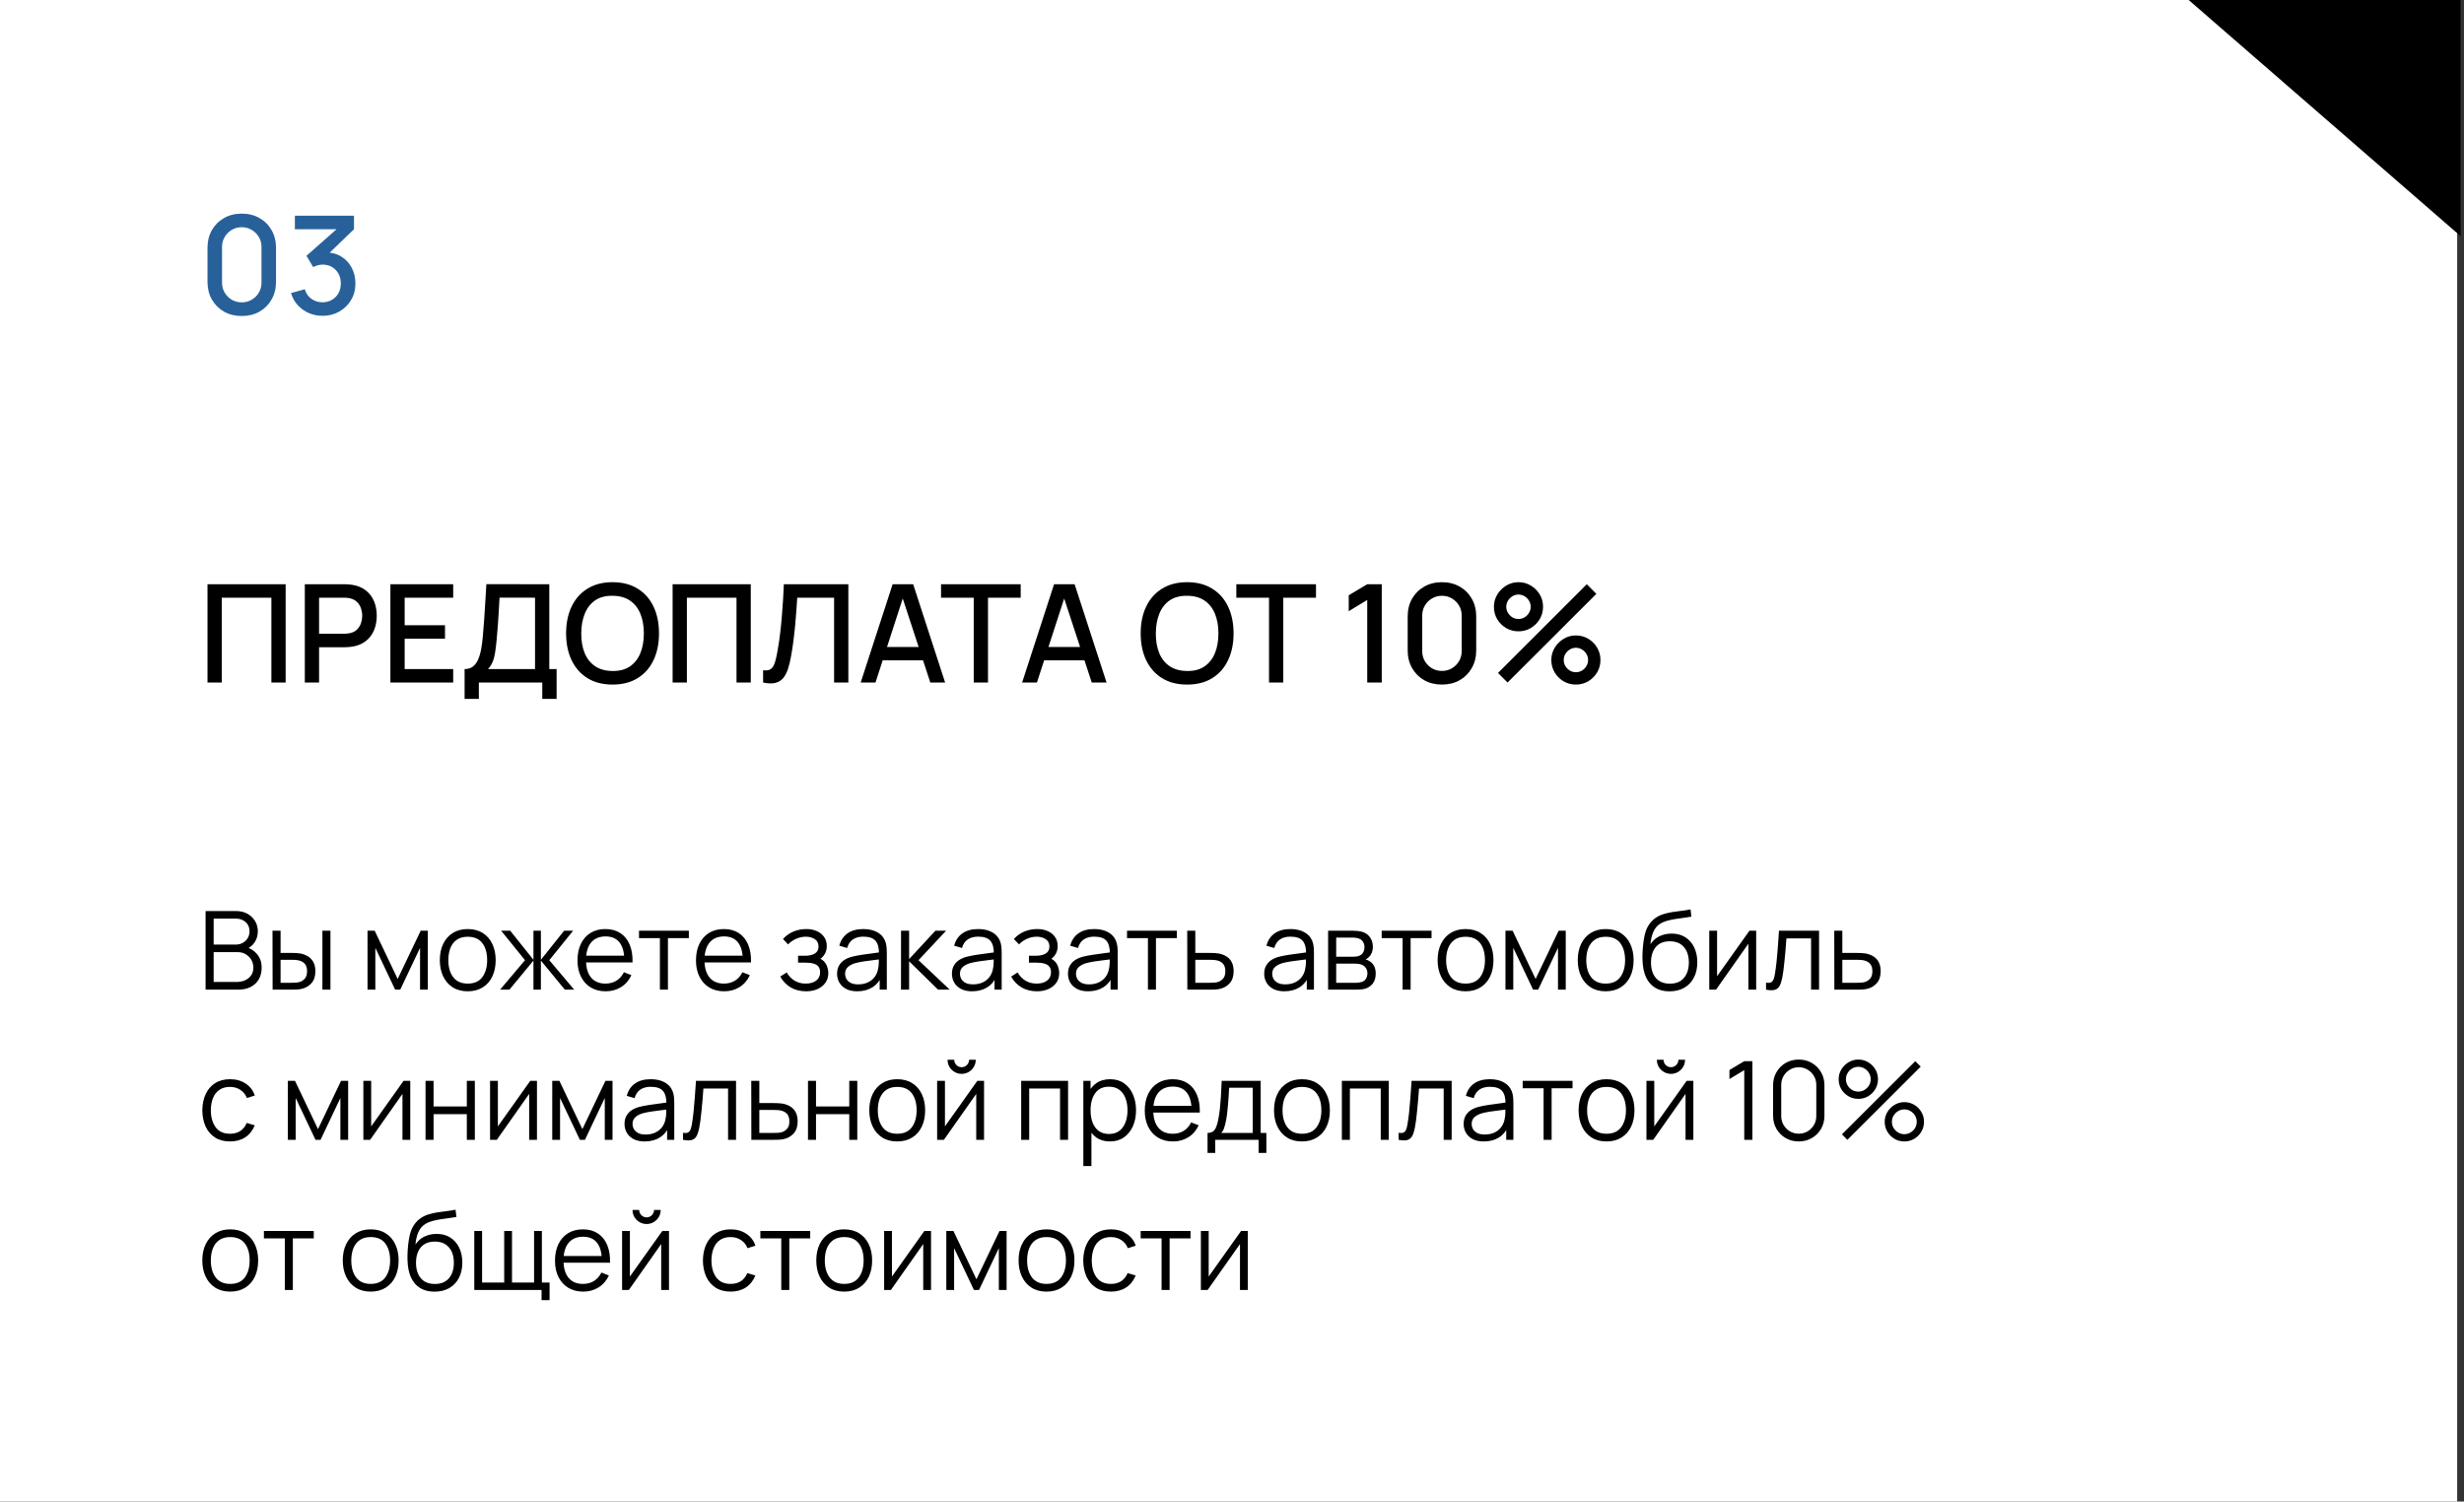 <?xml version="1.0" encoding="UTF-8"?> <svg xmlns="http://www.w3.org/2000/svg" width="361" height="220" viewBox="0 0 361 220" fill="none"><rect x="0" y="0" width="361" height="220" fill="#333333" stroke="none"/><rect width="360" height="220" fill="white"></rect><path d="M30.4 100V85.6H41.85V100H39.76V87.57H32.49V100H30.4ZM44.658 100V85.6H50.478C50.618 85.6 50.791 85.607 50.998 85.62C51.205 85.627 51.401 85.647 51.588 85.68C52.388 85.807 53.054 86.08 53.588 86.5C54.128 86.92 54.531 87.45 54.798 88.09C55.065 88.73 55.198 89.437 55.198 90.21C55.198 90.99 55.065 91.7 54.798 92.34C54.531 92.98 54.128 93.51 53.588 93.93C53.054 94.35 52.388 94.623 51.588 94.75C51.401 94.777 51.201 94.797 50.988 94.81C50.781 94.823 50.611 94.83 50.478 94.83H46.748V100H44.658ZM46.748 92.85H50.398C50.531 92.85 50.678 92.843 50.838 92.83C51.005 92.817 51.161 92.793 51.308 92.76C51.734 92.66 52.078 92.477 52.338 92.21C52.598 91.937 52.785 91.623 52.898 91.27C53.011 90.917 53.068 90.563 53.068 90.21C53.068 89.857 53.011 89.507 52.898 89.16C52.785 88.807 52.598 88.497 52.338 88.23C52.078 87.957 51.734 87.77 51.308 87.67C51.161 87.63 51.005 87.603 50.838 87.59C50.678 87.577 50.531 87.57 50.398 87.57H46.748V92.85ZM57.197 100V85.6H66.397V87.57H59.287V91.61H65.197V93.58H59.287V98.03H66.397V100H57.197ZM68.068 102.4V98.03C68.562 98.03 68.968 97.907 69.288 97.66C69.608 97.407 69.862 97.063 70.048 96.63C70.242 96.19 70.388 95.69 70.488 95.13C70.595 94.57 70.675 93.98 70.728 93.36C70.808 92.52 70.875 91.7 70.928 90.9C70.988 90.093 71.042 89.26 71.088 88.4C71.142 87.54 71.198 86.603 71.258 85.59L80.478 85.6V98.03H81.548V102.4H79.448V100H70.158V102.4H68.068ZM71.498 98.03H78.388V87.57L73.188 87.56C73.142 88.293 73.102 88.99 73.068 89.65C73.035 90.31 72.992 90.977 72.938 91.65C72.892 92.317 72.832 93.033 72.758 93.8C72.685 94.533 72.608 95.157 72.528 95.67C72.448 96.177 72.328 96.617 72.168 96.99C72.015 97.363 71.792 97.71 71.498 98.03ZM89.75 100.3C88.31 100.3 87.083 99.987 86.07 99.36C85.056 98.727 84.28 97.847 83.74 96.72C83.207 95.593 82.94 94.287 82.94 92.8C82.94 91.313 83.207 90.007 83.74 88.88C84.28 87.753 85.056 86.877 86.07 86.25C87.083 85.617 88.31 85.3 89.75 85.3C91.183 85.3 92.406 85.617 93.42 86.25C94.44 86.877 95.216 87.753 95.75 88.88C96.283 90.007 96.55 91.313 96.55 92.8C96.55 94.287 96.283 95.593 95.75 96.72C95.216 97.847 94.44 98.727 93.42 99.36C92.406 99.987 91.183 100.3 89.75 100.3ZM89.75 98.31C90.77 98.323 91.617 98.1 92.29 97.64C92.97 97.173 93.48 96.527 93.82 95.7C94.16 94.867 94.33 93.9 94.33 92.8C94.33 91.7 94.16 90.74 93.82 89.92C93.48 89.093 92.97 88.45 92.29 87.99C91.617 87.53 90.77 87.297 89.75 87.29C88.73 87.277 87.88 87.5 87.2 87.96C86.526 88.42 86.02 89.067 85.68 89.9C85.34 90.733 85.166 91.7 85.16 92.8C85.153 93.9 85.32 94.863 85.66 95.69C86 96.51 86.51 97.15 87.19 97.61C87.876 98.07 88.73 98.303 89.75 98.31ZM98.544 100V85.6H109.995V100H107.905V87.57H100.635V100H98.544ZM111.802 100V98.21C112.142 98.243 112.422 98.227 112.642 98.16C112.869 98.087 113.059 97.947 113.212 97.74C113.366 97.527 113.496 97.22 113.602 96.82C113.716 96.42 113.826 95.903 113.932 95.27C114.079 94.463 114.202 93.633 114.302 92.78C114.402 91.927 114.486 91.08 114.552 90.24C114.626 89.393 114.686 88.577 114.732 87.79C114.779 87.003 114.816 86.273 114.842 85.6H124.292V100H122.202V87.57H116.802C116.769 88.103 116.729 88.7 116.682 89.36C116.636 90.02 116.579 90.72 116.512 91.46C116.446 92.2 116.362 92.963 116.262 93.75C116.169 94.537 116.049 95.327 115.902 96.12C115.782 96.8 115.636 97.413 115.462 97.96C115.289 98.507 115.056 98.963 114.762 99.33C114.469 99.69 114.086 99.93 113.612 100.05C113.139 100.177 112.536 100.16 111.802 100ZM126.099 100L130.779 85.6H133.789L138.469 100H136.299L131.989 86.86H132.529L128.269 100H126.099ZM128.529 96.75V94.79H136.049V96.75H128.529ZM142.662 100V87.57H137.872V85.6H149.542V87.57H144.752V100H142.662ZM149.752 100L154.432 85.6H157.442L162.122 100H159.952L155.642 86.86H156.182L151.922 100H149.752ZM152.182 96.75V94.79H159.702V96.75H152.182ZM173.93 100.3C172.49 100.3 171.263 99.987 170.25 99.36C169.236 98.727 168.46 97.847 167.92 96.72C167.386 95.593 167.12 94.287 167.12 92.8C167.12 91.313 167.386 90.007 167.92 88.88C168.46 87.753 169.236 86.877 170.25 86.25C171.263 85.617 172.49 85.3 173.93 85.3C175.363 85.3 176.586 85.617 177.6 86.25C178.62 86.877 179.396 87.753 179.93 88.88C180.463 90.007 180.73 91.313 180.73 92.8C180.73 94.287 180.463 95.593 179.93 96.72C179.396 97.847 178.62 98.727 177.6 99.36C176.586 99.987 175.363 100.3 173.93 100.3ZM173.93 98.31C174.95 98.323 175.796 98.1 176.47 97.64C177.15 97.173 177.66 96.527 178 95.7C178.34 94.867 178.51 93.9 178.51 92.8C178.51 91.7 178.34 90.74 178 89.92C177.66 89.093 177.15 88.45 176.47 87.99C175.796 87.53 174.95 87.297 173.93 87.29C172.91 87.277 172.06 87.5 171.38 87.96C170.706 88.42 170.2 89.067 169.86 89.9C169.52 90.733 169.346 91.7 169.34 92.8C169.333 93.9 169.5 94.863 169.84 95.69C170.18 96.51 170.69 97.15 171.37 97.61C172.056 98.07 172.91 98.303 173.93 98.31ZM185.924 100V87.57H181.134V85.6H192.804V87.57H188.014V100H185.924ZM200.312 100V87.9L197.602 89.55V87.22L200.312 85.6H202.442V100H200.312ZM211.26 100.3C210.28 100.3 209.413 100.087 208.66 99.66C207.907 99.227 207.313 98.633 206.88 97.88C206.453 97.127 206.24 96.26 206.24 95.28V90.32C206.24 89.34 206.453 88.473 206.88 87.72C207.313 86.967 207.907 86.377 208.66 85.95C209.413 85.517 210.28 85.3 211.26 85.3C212.24 85.3 213.107 85.517 213.86 85.95C214.613 86.377 215.203 86.967 215.63 87.72C216.063 88.473 216.28 89.34 216.28 90.32V95.28C216.28 96.26 216.063 97.127 215.63 97.88C215.203 98.633 214.613 99.227 213.86 99.66C213.107 100.087 212.24 100.3 211.26 100.3ZM211.26 98.3C211.793 98.3 212.277 98.173 212.71 97.92C213.15 97.66 213.5 97.313 213.76 96.88C214.02 96.44 214.15 95.95 214.15 95.41V90.17C214.15 89.637 214.02 89.153 213.76 88.72C213.5 88.28 213.15 87.933 212.71 87.68C212.277 87.42 211.793 87.29 211.26 87.29C210.727 87.29 210.24 87.42 209.8 87.68C209.367 87.933 209.02 88.28 208.76 88.72C208.5 89.153 208.37 89.637 208.37 90.17V95.41C208.37 95.95 208.5 96.44 208.76 96.88C209.02 97.313 209.367 97.66 209.8 97.92C210.24 98.173 210.727 98.3 211.26 98.3ZM220.872 100L219.472 98.6L232.482 85.6L233.882 87.01L220.872 100ZM230.882 100.3C230.222 100.3 229.619 100.14 229.072 99.82C228.532 99.493 228.099 99.06 227.772 98.52C227.445 97.973 227.282 97.367 227.282 96.7C227.282 96.047 227.449 95.447 227.782 94.9C228.115 94.353 228.555 93.917 229.102 93.59C229.649 93.263 230.242 93.1 230.882 93.1C231.542 93.1 232.145 93.263 232.692 93.59C233.239 93.91 233.672 94.343 233.992 94.89C234.319 95.43 234.482 96.033 234.482 96.7C234.482 97.367 234.319 97.973 233.992 98.52C233.672 99.06 233.239 99.493 232.692 99.82C232.145 100.14 231.542 100.3 230.882 100.3ZM230.882 98.49C231.209 98.49 231.505 98.41 231.772 98.25C232.045 98.083 232.262 97.863 232.422 97.59C232.589 97.317 232.672 97.02 232.672 96.7C232.672 96.38 232.589 96.083 232.422 95.81C232.262 95.537 232.045 95.32 231.772 95.16C231.505 94.993 231.209 94.91 230.882 94.91C230.562 94.91 230.265 94.993 229.992 95.16C229.725 95.32 229.509 95.537 229.342 95.81C229.182 96.083 229.102 96.38 229.102 96.7C229.102 97.02 229.182 97.317 229.342 97.59C229.509 97.863 229.725 98.083 229.992 98.25C230.265 98.41 230.562 98.49 230.882 98.49ZM222.472 92.5C221.812 92.5 221.209 92.34 220.662 92.02C220.115 91.693 219.679 91.26 219.352 90.72C219.032 90.173 218.872 89.567 218.872 88.9C218.872 88.247 219.039 87.647 219.372 87.1C219.705 86.553 220.145 86.117 220.692 85.79C221.239 85.463 221.832 85.3 222.472 85.3C223.132 85.3 223.732 85.463 224.272 85.79C224.819 86.11 225.255 86.543 225.582 87.09C225.909 87.63 226.072 88.233 226.072 88.9C226.072 89.567 225.909 90.173 225.582 90.72C225.255 91.26 224.819 91.693 224.272 92.02C223.732 92.34 223.132 92.5 222.472 92.5ZM222.472 90.69C222.792 90.69 223.089 90.61 223.362 90.45C223.635 90.283 223.852 90.063 224.012 89.79C224.179 89.517 224.262 89.22 224.262 88.9C224.262 88.58 224.179 88.283 224.012 88.01C223.852 87.737 223.635 87.52 223.362 87.36C223.089 87.193 222.792 87.11 222.472 87.11C222.152 87.11 221.855 87.193 221.582 87.36C221.315 87.52 221.099 87.737 220.932 88.01C220.765 88.283 220.682 88.58 220.682 88.9C220.682 89.22 220.765 89.517 220.932 89.79C221.099 90.063 221.315 90.283 221.582 90.45C221.849 90.61 222.145 90.69 222.472 90.69Z" fill="black"></path><path d="M35.42 46.3C34.44 46.3 33.573 46.087 32.82 45.66C32.067 45.227 31.473 44.633 31.04 43.88C30.613 43.127 30.4 42.26 30.4 41.28V36.32C30.4 35.34 30.613 34.473 31.04 33.72C31.473 32.967 32.067 32.377 32.82 31.95C33.573 31.517 34.44 31.3 35.42 31.3C36.4 31.3 37.267 31.517 38.02 31.95C38.773 32.377 39.363 32.967 39.79 33.72C40.223 34.473 40.44 35.34 40.44 36.32V41.28C40.44 42.26 40.223 43.127 39.79 43.88C39.363 44.633 38.773 45.227 38.02 45.66C37.267 46.087 36.4 46.3 35.42 46.3ZM35.42 44.3C35.953 44.3 36.437 44.173 36.87 43.92C37.31 43.66 37.66 43.313 37.92 42.88C38.18 42.44 38.31 41.95 38.31 41.41V36.17C38.31 35.637 38.18 35.153 37.92 34.72C37.66 34.28 37.31 33.933 36.87 33.68C36.437 33.42 35.953 33.29 35.42 33.29C34.887 33.29 34.4 33.42 33.96 33.68C33.527 33.933 33.18 34.28 32.92 34.72C32.66 35.153 32.53 35.637 32.53 36.17V41.41C32.53 41.95 32.66 42.44 32.92 42.88C33.18 43.313 33.527 43.66 33.96 43.92C34.4 44.173 34.887 44.3 35.42 44.3ZM47.262 46.27C46.549 46.27 45.879 46.137 45.252 45.87C44.625 45.597 44.082 45.21 43.622 44.71C43.169 44.21 42.839 43.62 42.632 42.94L44.652 42.38C44.845 43 45.182 43.477 45.662 43.81C46.142 44.137 46.675 44.297 47.262 44.29C47.789 44.283 48.252 44.16 48.652 43.92C49.052 43.68 49.365 43.357 49.592 42.95C49.819 42.537 49.932 42.063 49.932 41.53C49.932 40.73 49.682 40.07 49.182 39.55C48.689 39.03 48.042 38.77 47.242 38.77C47.015 38.77 46.782 38.803 46.542 38.87C46.309 38.937 46.089 39.023 45.882 39.13L44.902 37.48L49.982 32.99L50.202 33.59H43.202V31.6H51.862V33.59L47.642 37.65L47.622 36.97C48.529 36.97 49.315 37.173 49.982 37.58C50.649 37.98 51.162 38.527 51.522 39.22C51.889 39.907 52.072 40.677 52.072 41.53C52.072 42.45 51.855 43.267 51.422 43.98C50.995 44.693 50.419 45.253 49.692 45.66C48.972 46.067 48.162 46.27 47.262 46.27Z" fill="#28619A"></path><path d="M30.12 145V133.48H34.568C35.213 133.48 35.776 133.613 36.256 133.88C36.736 134.147 37.109 134.507 37.376 134.96C37.643 135.408 37.776 135.904 37.776 136.448C37.776 137.067 37.611 137.619 37.28 138.104C36.949 138.584 36.507 138.917 35.952 139.104L35.936 138.712C36.683 138.925 37.269 139.299 37.696 139.832C38.123 140.365 38.336 141.011 38.336 141.768C38.336 142.435 38.195 143.011 37.912 143.496C37.629 143.976 37.232 144.347 36.72 144.608C36.208 144.869 35.613 145 34.936 145H30.12ZM31.304 143.872H34.648C35.117 143.872 35.539 143.789 35.912 143.624C36.285 143.453 36.579 143.213 36.792 142.904C37.011 142.595 37.12 142.221 37.12 141.784C37.12 141.357 37.021 140.973 36.824 140.632C36.627 140.291 36.357 140.019 36.016 139.816C35.68 139.608 35.296 139.504 34.864 139.504H31.304V143.872ZM31.304 138.392H34.56C34.928 138.392 35.264 138.309 35.568 138.144C35.872 137.973 36.112 137.741 36.288 137.448C36.469 137.155 36.56 136.816 36.56 136.432C36.56 135.888 36.371 135.445 35.992 135.104C35.619 134.763 35.141 134.592 34.56 134.592H31.304V138.392ZM39.941 145L39.925 136.36H41.108V139.616H42.612C42.863 139.616 43.108 139.621 43.349 139.632C43.589 139.643 43.804 139.664 43.996 139.696C44.423 139.781 44.802 139.925 45.133 140.128C45.463 140.331 45.724 140.611 45.916 140.968C46.108 141.32 46.205 141.765 46.205 142.304C46.205 143.045 46.013 143.629 45.629 144.056C45.245 144.483 44.762 144.76 44.181 144.888C43.962 144.936 43.724 144.968 43.468 144.984C43.212 144.995 42.962 145 42.717 145H39.941ZM41.108 143.992H42.669C42.844 143.992 43.044 143.987 43.269 143.976C43.492 143.965 43.69 143.936 43.861 143.888C44.148 143.808 44.407 143.648 44.636 143.408C44.871 143.163 44.989 142.795 44.989 142.304C44.989 141.819 44.877 141.453 44.653 141.208C44.428 140.957 44.13 140.792 43.757 140.712C43.586 140.675 43.404 140.651 43.212 140.64C43.026 140.629 42.844 140.624 42.669 140.624H41.108V143.992ZM47.236 145V136.36H48.413V145H47.236ZM53.846 145V136.36H54.894L58.262 143.432L61.638 136.36H62.678V145H61.542V138.872L58.638 145H57.894L54.99 138.872V145H53.846ZM68.525 145.24C67.666 145.24 66.933 145.045 66.325 144.656C65.717 144.267 65.25 143.728 64.925 143.04C64.6 142.352 64.437 141.563 64.437 140.672C64.437 139.765 64.602 138.971 64.933 138.288C65.263 137.605 65.733 137.075 66.341 136.696C66.954 136.312 67.682 136.12 68.525 136.12C69.389 136.12 70.125 136.315 70.733 136.704C71.346 137.088 71.813 137.624 72.133 138.312C72.458 138.995 72.621 139.781 72.621 140.672C72.621 141.579 72.458 142.376 72.133 143.064C71.808 143.747 71.338 144.28 70.725 144.664C70.112 145.048 69.378 145.24 68.525 145.24ZM68.525 144.112C69.485 144.112 70.2 143.795 70.669 143.16C71.138 142.52 71.373 141.691 71.373 140.672C71.373 139.627 71.135 138.795 70.661 138.176C70.192 137.557 69.48 137.248 68.525 137.248C67.879 137.248 67.346 137.395 66.925 137.688C66.509 137.976 66.197 138.379 65.989 138.896C65.786 139.408 65.685 140 65.685 140.672C65.685 141.712 65.925 142.547 66.405 143.176C66.885 143.8 67.591 144.112 68.525 144.112ZM73.269 145L76.917 140.68L73.421 136.36H74.749L78.157 140.624V136.36H79.245V140.624L82.653 136.36H83.973L80.477 140.68L84.125 145H82.757L79.245 140.736V145H78.157V140.736L74.637 145H73.269ZM88.745 145.24C87.902 145.24 87.171 145.053 86.553 144.68C85.939 144.307 85.462 143.781 85.121 143.104C84.779 142.427 84.609 141.632 84.609 140.72C84.609 139.776 84.777 138.96 85.113 138.272C85.449 137.584 85.921 137.053 86.529 136.68C87.142 136.307 87.865 136.12 88.697 136.12C89.55 136.12 90.278 136.317 90.881 136.712C91.483 137.101 91.939 137.661 92.249 138.392C92.558 139.123 92.699 139.995 92.673 141.008H91.473V140.592C91.451 139.472 91.209 138.627 90.745 138.056C90.286 137.485 89.614 137.2 88.729 137.2C87.801 137.2 87.089 137.501 86.593 138.104C86.102 138.707 85.857 139.565 85.857 140.68C85.857 141.768 86.102 142.613 86.593 143.216C87.089 143.813 87.79 144.112 88.697 144.112C89.315 144.112 89.854 143.971 90.313 143.688C90.777 143.4 91.142 142.987 91.409 142.448L92.505 142.872C92.163 143.624 91.659 144.208 90.993 144.624C90.331 145.035 89.582 145.24 88.745 145.24ZM85.441 141.008V140.024H92.041V141.008H85.441ZM96.683 145V137.448H93.619V136.36H100.923V137.448H97.859V145H96.683ZM106.104 145.24C105.261 145.24 104.531 145.053 103.912 144.68C103.299 144.307 102.821 143.781 102.48 143.104C102.139 142.427 101.968 141.632 101.968 140.72C101.968 139.776 102.136 138.96 102.472 138.272C102.808 137.584 103.28 137.053 103.888 136.68C104.501 136.307 105.224 136.12 106.056 136.12C106.909 136.12 107.637 136.317 108.24 136.712C108.843 137.101 109.299 137.661 109.608 138.392C109.917 139.123 110.059 139.995 110.032 141.008H108.832V140.592C108.811 139.472 108.568 138.627 108.104 138.056C107.645 137.485 106.973 137.2 106.088 137.2C105.16 137.2 104.448 137.501 103.952 138.104C103.461 138.707 103.216 139.565 103.216 140.68C103.216 141.768 103.461 142.613 103.952 143.216C104.448 143.813 105.149 144.112 106.056 144.112C106.675 144.112 107.213 143.971 107.672 143.688C108.136 143.4 108.501 142.987 108.768 142.448L109.864 142.872C109.523 143.624 109.019 144.208 108.352 144.624C107.691 145.035 106.941 145.24 106.104 145.24ZM102.8 141.008V140.024H109.4V141.008H102.8ZM118.123 145.24C117.253 145.24 116.493 145.051 115.843 144.672C115.197 144.288 114.688 143.757 114.315 143.08L115.259 142.48C115.573 143.013 115.965 143.419 116.435 143.696C116.904 143.973 117.443 144.112 118.051 144.112C118.685 144.112 119.195 143.965 119.579 143.672C119.963 143.379 120.155 142.976 120.155 142.464C120.155 142.112 120.072 141.832 119.907 141.624C119.747 141.416 119.501 141.267 119.171 141.176C118.845 141.085 118.437 141.04 117.947 141.04H116.923V140.032H117.931C118.528 140.032 119.008 139.925 119.371 139.712C119.739 139.493 119.923 139.152 119.923 138.688C119.923 138.197 119.739 137.835 119.371 137.6C119.008 137.36 118.573 137.24 118.067 137.24C117.555 137.24 117.069 137.347 116.611 137.56C116.157 137.768 115.776 138.037 115.467 138.368L114.715 137.576C115.147 137.101 115.651 136.741 116.227 136.496C116.808 136.245 117.451 136.12 118.155 136.12C118.709 136.12 119.211 136.219 119.659 136.416C120.112 136.608 120.469 136.891 120.731 137.264C120.997 137.637 121.131 138.085 121.131 138.608C121.131 139.099 121.011 139.523 120.771 139.88C120.536 140.237 120.203 140.533 119.771 140.768L119.707 140.328C120.08 140.397 120.389 140.547 120.635 140.776C120.88 141.005 121.061 141.28 121.179 141.6C121.296 141.92 121.355 142.245 121.355 142.576C121.355 143.125 121.211 143.6 120.923 144C120.64 144.395 120.253 144.701 119.763 144.92C119.277 145.133 118.731 145.24 118.123 145.24ZM125.592 145.24C124.941 145.24 124.395 145.123 123.952 144.888C123.515 144.653 123.187 144.341 122.968 143.952C122.749 143.563 122.64 143.139 122.64 142.68C122.64 142.211 122.733 141.811 122.92 141.48C123.112 141.144 123.371 140.869 123.696 140.656C124.027 140.443 124.408 140.28 124.84 140.168C125.277 140.061 125.76 139.968 126.288 139.888C126.821 139.803 127.341 139.731 127.848 139.672C128.36 139.608 128.808 139.547 129.192 139.488L128.776 139.744C128.792 138.891 128.627 138.259 128.28 137.848C127.933 137.437 127.331 137.232 126.472 137.232C125.88 137.232 125.379 137.365 124.968 137.632C124.563 137.899 124.277 138.32 124.112 138.896L122.968 138.56C123.165 137.787 123.563 137.187 124.16 136.76C124.757 136.333 125.533 136.12 126.488 136.12C127.277 136.12 127.947 136.269 128.496 136.568C129.051 136.861 129.443 137.288 129.672 137.848C129.779 138.099 129.848 138.379 129.88 138.688C129.912 138.997 129.928 139.312 129.928 139.632V145H128.88V142.832L129.184 142.96C128.891 143.701 128.435 144.267 127.816 144.656C127.197 145.045 126.456 145.24 125.592 145.24ZM125.728 144.224C126.277 144.224 126.757 144.125 127.168 143.928C127.579 143.731 127.909 143.461 128.16 143.12C128.411 142.773 128.573 142.384 128.648 141.952C128.712 141.675 128.747 141.371 128.752 141.04C128.757 140.704 128.76 140.453 128.76 140.288L129.208 140.52C128.808 140.573 128.373 140.627 127.904 140.68C127.44 140.733 126.981 140.795 126.528 140.864C126.08 140.933 125.675 141.016 125.312 141.112C125.067 141.181 124.829 141.28 124.6 141.408C124.371 141.531 124.181 141.696 124.032 141.904C123.888 142.112 123.816 142.371 123.816 142.68C123.816 142.931 123.877 143.173 124 143.408C124.128 143.643 124.331 143.837 124.608 143.992C124.891 144.147 125.264 144.224 125.728 144.224ZM132.003 145L132.011 136.36H133.195V140.52L137.051 136.36H138.619L134.571 140.68L139.147 145H137.435L133.195 140.84V145H132.003ZM142.42 145.24C141.769 145.24 141.223 145.123 140.78 144.888C140.343 144.653 140.015 144.341 139.796 143.952C139.577 143.563 139.468 143.139 139.468 142.68C139.468 142.211 139.561 141.811 139.748 141.48C139.94 141.144 140.199 140.869 140.524 140.656C140.855 140.443 141.236 140.28 141.668 140.168C142.105 140.061 142.588 139.968 143.116 139.888C143.649 139.803 144.169 139.731 144.676 139.672C145.188 139.608 145.636 139.547 146.02 139.488L145.604 139.744C145.62 138.891 145.455 138.259 145.108 137.848C144.761 137.437 144.159 137.232 143.3 137.232C142.708 137.232 142.207 137.365 141.796 137.632C141.391 137.899 141.105 138.32 140.94 138.896L139.796 138.56C139.993 137.787 140.391 137.187 140.988 136.76C141.585 136.333 142.361 136.12 143.316 136.12C144.105 136.12 144.775 136.269 145.324 136.568C145.879 136.861 146.271 137.288 146.5 137.848C146.607 138.099 146.676 138.379 146.708 138.688C146.74 138.997 146.756 139.312 146.756 139.632V145H145.708V142.832L146.012 142.96C145.719 143.701 145.263 144.267 144.644 144.656C144.025 145.045 143.284 145.24 142.42 145.24ZM142.556 144.224C143.105 144.224 143.585 144.125 143.996 143.928C144.407 143.731 144.737 143.461 144.988 143.12C145.239 142.773 145.401 142.384 145.476 141.952C145.54 141.675 145.575 141.371 145.58 141.04C145.585 140.704 145.588 140.453 145.588 140.288L146.036 140.52C145.636 140.573 145.201 140.627 144.732 140.68C144.268 140.733 143.809 140.795 143.356 140.864C142.908 140.933 142.503 141.016 142.14 141.112C141.895 141.181 141.657 141.28 141.428 141.408C141.199 141.531 141.009 141.696 140.86 141.904C140.716 142.112 140.644 142.371 140.644 142.68C140.644 142.931 140.705 143.173 140.828 143.408C140.956 143.643 141.159 143.837 141.436 143.992C141.719 144.147 142.092 144.224 142.556 144.224ZM151.951 145.24C151.081 145.24 150.321 145.051 149.671 144.672C149.025 144.288 148.516 143.757 148.143 143.08L149.087 142.48C149.401 143.013 149.793 143.419 150.263 143.696C150.732 143.973 151.271 144.112 151.879 144.112C152.513 144.112 153.023 143.965 153.407 143.672C153.791 143.379 153.983 142.976 153.983 142.464C153.983 142.112 153.9 141.832 153.735 141.624C153.575 141.416 153.329 141.267 152.999 141.176C152.673 141.085 152.265 141.04 151.775 141.04H150.751V140.032H151.759C152.356 140.032 152.836 139.925 153.199 139.712C153.567 139.493 153.751 139.152 153.751 138.688C153.751 138.197 153.567 137.835 153.199 137.6C152.836 137.36 152.401 137.24 151.895 137.24C151.383 137.24 150.897 137.347 150.439 137.56C149.985 137.768 149.604 138.037 149.295 138.368L148.543 137.576C148.975 137.101 149.479 136.741 150.055 136.496C150.636 136.245 151.279 136.12 151.983 136.12C152.537 136.12 153.039 136.219 153.487 136.416C153.94 136.608 154.297 136.891 154.559 137.264C154.825 137.637 154.959 138.085 154.959 138.608C154.959 139.099 154.839 139.523 154.599 139.88C154.364 140.237 154.031 140.533 153.599 140.768L153.535 140.328C153.908 140.397 154.217 140.547 154.463 140.776C154.708 141.005 154.889 141.28 155.007 141.6C155.124 141.92 155.183 142.245 155.183 142.576C155.183 143.125 155.039 143.6 154.751 144C154.468 144.395 154.081 144.701 153.591 144.92C153.105 145.133 152.559 145.24 151.951 145.24ZM159.42 145.24C158.769 145.24 158.223 145.123 157.78 144.888C157.343 144.653 157.015 144.341 156.796 143.952C156.577 143.563 156.468 143.139 156.468 142.68C156.468 142.211 156.561 141.811 156.748 141.48C156.94 141.144 157.199 140.869 157.524 140.656C157.855 140.443 158.236 140.28 158.668 140.168C159.105 140.061 159.588 139.968 160.116 139.888C160.649 139.803 161.169 139.731 161.676 139.672C162.188 139.608 162.636 139.547 163.02 139.488L162.604 139.744C162.62 138.891 162.455 138.259 162.108 137.848C161.761 137.437 161.159 137.232 160.3 137.232C159.708 137.232 159.207 137.365 158.796 137.632C158.391 137.899 158.105 138.32 157.94 138.896L156.796 138.56C156.993 137.787 157.391 137.187 157.988 136.76C158.585 136.333 159.361 136.12 160.316 136.12C161.105 136.12 161.775 136.269 162.324 136.568C162.879 136.861 163.271 137.288 163.5 137.848C163.607 138.099 163.676 138.379 163.708 138.688C163.74 138.997 163.756 139.312 163.756 139.632V145H162.708V142.832L163.012 142.96C162.719 143.701 162.263 144.267 161.644 144.656C161.025 145.045 160.284 145.24 159.42 145.24ZM159.556 144.224C160.105 144.224 160.585 144.125 160.996 143.928C161.407 143.731 161.737 143.461 161.988 143.12C162.239 142.773 162.401 142.384 162.476 141.952C162.54 141.675 162.575 141.371 162.58 141.04C162.585 140.704 162.588 140.453 162.588 140.288L163.036 140.52C162.636 140.573 162.201 140.627 161.732 140.68C161.268 140.733 160.809 140.795 160.356 140.864C159.908 140.933 159.503 141.016 159.14 141.112C158.895 141.181 158.657 141.28 158.428 141.408C158.199 141.531 158.009 141.696 157.86 141.904C157.716 142.112 157.644 142.371 157.644 142.68C157.644 142.931 157.705 143.173 157.828 143.408C157.956 143.643 158.159 143.837 158.436 143.992C158.719 144.147 159.092 144.224 159.556 144.224ZM168.183 145V137.448H165.119V136.36H172.423V137.448H169.359V145H168.183ZM173.956 145L173.94 136.36H175.124V139.616H177.148C177.399 139.616 177.644 139.621 177.884 139.632C178.129 139.643 178.345 139.664 178.532 139.696C178.959 139.776 179.337 139.917 179.668 140.12C180.004 140.323 180.265 140.603 180.452 140.96C180.644 141.317 180.74 141.765 180.74 142.304C180.74 143.045 180.548 143.629 180.164 144.056C179.785 144.483 179.305 144.76 178.724 144.888C178.505 144.936 178.268 144.968 178.012 144.984C177.756 144.995 177.503 145 177.252 145H173.956ZM175.124 143.992H177.204C177.385 143.992 177.588 143.987 177.812 143.976C178.036 143.965 178.233 143.936 178.404 143.888C178.687 143.808 178.943 143.648 179.172 143.408C179.407 143.163 179.524 142.795 179.524 142.304C179.524 141.819 179.412 141.453 179.188 141.208C178.964 140.957 178.665 140.792 178.292 140.712C178.127 140.675 177.948 140.651 177.756 140.64C177.564 140.629 177.38 140.624 177.204 140.624H175.124V143.992ZM188.17 145.24C187.519 145.24 186.973 145.123 186.53 144.888C186.093 144.653 185.765 144.341 185.546 143.952C185.327 143.563 185.218 143.139 185.218 142.68C185.218 142.211 185.311 141.811 185.498 141.48C185.69 141.144 185.949 140.869 186.274 140.656C186.605 140.443 186.986 140.28 187.418 140.168C187.855 140.061 188.338 139.968 188.866 139.888C189.399 139.803 189.919 139.731 190.426 139.672C190.938 139.608 191.386 139.547 191.77 139.488L191.354 139.744C191.37 138.891 191.205 138.259 190.858 137.848C190.511 137.437 189.909 137.232 189.05 137.232C188.458 137.232 187.957 137.365 187.546 137.632C187.141 137.899 186.855 138.32 186.69 138.896L185.546 138.56C185.743 137.787 186.141 137.187 186.738 136.76C187.335 136.333 188.111 136.12 189.066 136.12C189.855 136.12 190.525 136.269 191.074 136.568C191.629 136.861 192.021 137.288 192.25 137.848C192.357 138.099 192.426 138.379 192.458 138.688C192.49 138.997 192.506 139.312 192.506 139.632V145H191.458V142.832L191.762 142.96C191.469 143.701 191.013 144.267 190.394 144.656C189.775 145.045 189.034 145.24 188.17 145.24ZM188.306 144.224C188.855 144.224 189.335 144.125 189.746 143.928C190.157 143.731 190.487 143.461 190.738 143.12C190.989 142.773 191.151 142.384 191.226 141.952C191.29 141.675 191.325 141.371 191.33 141.04C191.335 140.704 191.338 140.453 191.338 140.288L191.786 140.52C191.386 140.573 190.951 140.627 190.482 140.68C190.018 140.733 189.559 140.795 189.106 140.864C188.658 140.933 188.253 141.016 187.89 141.112C187.645 141.181 187.407 141.28 187.178 141.408C186.949 141.531 186.759 141.696 186.61 141.904C186.466 142.112 186.394 142.371 186.394 142.68C186.394 142.931 186.455 143.173 186.578 143.408C186.706 143.643 186.909 143.837 187.186 143.992C187.469 144.147 187.842 144.224 188.306 144.224ZM194.581 145V136.36H198.141C198.322 136.36 198.541 136.371 198.797 136.392C199.058 136.413 199.301 136.453 199.525 136.512C200.01 136.64 200.399 136.901 200.693 137.296C200.991 137.691 201.141 138.165 201.141 138.72C201.141 139.029 201.093 139.307 200.997 139.552C200.906 139.792 200.775 140 200.605 140.176C200.525 140.267 200.437 140.347 200.341 140.416C200.245 140.48 200.151 140.533 200.061 140.576C200.231 140.608 200.415 140.683 200.613 140.8C200.922 140.981 201.157 141.227 201.317 141.536C201.477 141.84 201.557 142.211 201.557 142.648C201.557 143.24 201.415 143.723 201.133 144.096C200.85 144.469 200.471 144.725 199.997 144.864C199.783 144.923 199.551 144.96 199.301 144.976C199.055 144.992 198.823 145 198.605 145H194.581ZM195.765 144H198.549C198.661 144 198.802 143.992 198.973 143.976C199.143 143.955 199.295 143.928 199.429 143.896C199.743 143.816 199.973 143.656 200.117 143.416C200.266 143.171 200.341 142.904 200.341 142.616C200.341 142.237 200.229 141.928 200.005 141.688C199.786 141.443 199.493 141.293 199.125 141.24C199.002 141.213 198.874 141.197 198.741 141.192C198.607 141.187 198.487 141.184 198.381 141.184H195.765V144ZM195.765 140.176H198.181C198.319 140.176 198.474 140.168 198.645 140.152C198.821 140.131 198.973 140.096 199.101 140.048C199.378 139.952 199.581 139.787 199.709 139.552C199.842 139.317 199.909 139.061 199.909 138.784C199.909 138.48 199.837 138.213 199.693 137.984C199.554 137.755 199.343 137.595 199.061 137.504C198.869 137.435 198.661 137.395 198.437 137.384C198.218 137.373 198.079 137.368 198.021 137.368H195.765V140.176ZM205.495 145V137.448H202.431V136.36H209.735V137.448H206.671V145H205.495ZM214.712 145.24C213.854 145.24 213.12 145.045 212.512 144.656C211.904 144.267 211.438 143.728 211.112 143.04C210.787 142.352 210.624 141.563 210.624 140.672C210.624 139.765 210.79 138.971 211.12 138.288C211.451 137.605 211.92 137.075 212.528 136.696C213.142 136.312 213.87 136.12 214.712 136.12C215.576 136.12 216.312 136.315 216.92 136.704C217.534 137.088 218 137.624 218.32 138.312C218.646 138.995 218.808 139.781 218.808 140.672C218.808 141.579 218.646 142.376 218.32 143.064C217.995 143.747 217.526 144.28 216.912 144.664C216.299 145.048 215.566 145.24 214.712 145.24ZM214.712 144.112C215.672 144.112 216.387 143.795 216.856 143.16C217.326 142.52 217.56 141.691 217.56 140.672C217.56 139.627 217.323 138.795 216.848 138.176C216.379 137.557 215.667 137.248 214.712 137.248C214.067 137.248 213.534 137.395 213.112 137.688C212.696 137.976 212.384 138.379 212.176 138.896C211.974 139.408 211.872 140 211.872 140.672C211.872 141.712 212.112 142.547 212.592 143.176C213.072 143.8 213.779 144.112 214.712 144.112ZM220.565 145V136.36H221.613L224.981 143.432L228.357 136.36H229.397V145H228.261V138.872L225.357 145H224.613L221.709 138.872V145H220.565ZM235.244 145.24C234.385 145.24 233.652 145.045 233.044 144.656C232.436 144.267 231.969 143.728 231.644 143.04C231.318 142.352 231.156 141.563 231.156 140.672C231.156 139.765 231.321 138.971 231.652 138.288C231.982 137.605 232.452 137.075 233.06 136.696C233.673 136.312 234.401 136.12 235.244 136.12C236.108 136.12 236.844 136.315 237.452 136.704C238.065 137.088 238.532 137.624 238.852 138.312C239.177 138.995 239.34 139.781 239.34 140.672C239.34 141.579 239.177 142.376 238.852 143.064C238.526 143.747 238.057 144.28 237.444 144.664C236.83 145.048 236.097 145.24 235.244 145.24ZM235.244 144.112C236.204 144.112 236.918 143.795 237.388 143.16C237.857 142.52 238.092 141.691 238.092 140.672C238.092 139.627 237.854 138.795 237.38 138.176C236.91 137.557 236.198 137.248 235.244 137.248C234.598 137.248 234.065 137.395 233.644 137.688C233.228 137.976 232.916 138.379 232.708 138.896C232.505 139.408 232.404 140 232.404 140.672C232.404 141.712 232.644 142.547 233.124 143.176C233.604 143.8 234.31 144.112 235.244 144.112ZM244.568 145.248C243.763 145.243 243.072 145.067 242.496 144.72C241.92 144.373 241.472 143.856 241.152 143.168C240.838 142.48 240.667 141.621 240.64 140.592C240.624 140.139 240.635 139.645 240.672 139.112C240.71 138.573 240.768 138.061 240.848 137.576C240.928 137.091 241.024 136.696 241.136 136.392C241.275 135.997 241.472 135.629 241.728 135.288C241.99 134.941 242.291 134.659 242.632 134.44C242.963 134.216 243.336 134.043 243.752 133.92C244.174 133.792 244.611 133.693 245.064 133.624C245.523 133.555 245.976 133.493 246.424 133.44C246.878 133.387 247.296 133.32 247.68 133.24L247.808 134.304C247.515 134.363 247.168 134.416 246.768 134.464C246.368 134.512 245.95 134.571 245.512 134.64C245.075 134.704 244.656 134.792 244.256 134.904C243.856 135.016 243.515 135.163 243.232 135.344C242.8 135.605 242.467 136 242.232 136.528C242.003 137.056 241.862 137.661 241.808 138.344C242.139 137.827 242.576 137.437 243.12 137.176C243.67 136.915 244.264 136.784 244.904 136.784C245.683 136.784 246.352 136.963 246.912 137.32C247.478 137.677 247.912 138.173 248.216 138.808C248.52 139.443 248.672 140.171 248.672 140.992C248.672 141.851 248.504 142.6 248.168 143.24C247.838 143.88 247.366 144.376 246.752 144.728C246.139 145.075 245.411 145.248 244.568 145.248ZM244.656 144.12C245.563 144.12 246.251 143.837 246.72 143.272C247.195 142.707 247.432 141.955 247.432 141.016C247.432 140.056 247.187 139.299 246.696 138.744C246.211 138.189 245.526 137.912 244.64 137.912C243.755 137.912 243.075 138.189 242.6 138.744C242.126 139.299 241.888 140.056 241.888 141.016C241.888 141.976 242.126 142.733 242.6 143.288C243.075 143.843 243.76 144.12 244.656 144.12ZM257.297 136.36V145H256.153V138.272L251.417 145H250.425V136.36H251.569V143.032L256.313 136.36H257.297ZM258.742 145V143.968C259.062 144.027 259.305 144.013 259.47 143.928C259.641 143.837 259.766 143.688 259.846 143.48C259.926 143.267 259.993 143.003 260.046 142.688C260.131 142.165 260.209 141.589 260.278 140.96C260.347 140.331 260.409 139.637 260.462 138.88C260.521 138.117 260.579 137.277 260.638 136.36H266.51V145H265.342V137.488H261.726C261.689 138.053 261.646 138.616 261.598 139.176C261.55 139.736 261.499 140.275 261.446 140.792C261.398 141.304 261.345 141.776 261.286 142.208C261.227 142.64 261.166 143.013 261.102 143.328C261.006 143.803 260.878 144.181 260.718 144.464C260.563 144.747 260.331 144.933 260.022 145.024C259.713 145.115 259.286 145.107 258.742 145ZM268.753 145L268.737 136.36H269.921V139.616H271.945C272.196 139.616 272.441 139.621 272.681 139.632C272.926 139.643 273.142 139.664 273.329 139.696C273.756 139.776 274.134 139.917 274.465 140.12C274.801 140.323 275.062 140.603 275.249 140.96C275.441 141.317 275.537 141.765 275.537 142.304C275.537 143.045 275.345 143.629 274.961 144.056C274.582 144.483 274.102 144.76 273.521 144.888C273.302 144.936 273.065 144.968 272.809 144.984C272.553 144.995 272.3 145 272.049 145H268.753ZM269.921 143.992H272.001C272.182 143.992 272.385 143.987 272.609 143.976C272.833 143.965 273.03 143.936 273.201 143.888C273.484 143.808 273.74 143.648 273.969 143.408C274.204 143.163 274.321 142.795 274.321 142.304C274.321 141.819 274.209 141.453 273.985 141.208C273.761 140.957 273.462 140.792 273.089 140.712C272.924 140.675 272.745 140.651 272.553 140.64C272.361 140.629 272.177 140.624 272.001 140.624H269.921V143.992ZM33.704 167.24C32.835 167.24 32.099 167.045 31.496 166.656C30.893 166.267 30.435 165.731 30.12 165.048C29.811 164.36 29.651 163.571 29.64 162.68C29.651 161.773 29.816 160.979 30.136 160.296C30.456 159.608 30.917 159.075 31.52 158.696C32.123 158.312 32.853 158.12 33.712 158.12C34.587 158.12 35.347 158.333 35.992 158.76C36.643 159.187 37.088 159.771 37.328 160.512L36.176 160.88C35.973 160.363 35.651 159.963 35.208 159.68C34.771 159.392 34.269 159.248 33.704 159.248C33.069 159.248 32.544 159.395 32.128 159.688C31.712 159.976 31.403 160.379 31.2 160.896C30.997 161.413 30.893 162.008 30.888 162.68C30.899 163.715 31.139 164.547 31.608 165.176C32.077 165.8 32.776 166.112 33.704 166.112C34.291 166.112 34.789 165.979 35.2 165.712C35.616 165.44 35.931 165.045 36.144 164.528L37.328 164.88C37.008 165.648 36.539 166.235 35.92 166.64C35.301 167.04 34.563 167.24 33.704 167.24ZM42.175 167V158.36H43.222L46.59 165.432L49.967 158.36H51.007V167H49.87V160.872L46.967 167H46.222L43.319 160.872V167H42.175ZM60.109 158.36V167H58.965V160.272L54.229 167H53.237V158.36H54.381V165.032L59.125 158.36H60.109ZM62.346 167V158.36H63.522V162.112H68.394V158.36H69.57V167H68.394V163.24H63.522V167H62.346ZM78.671 158.36V167H77.528V160.272L72.791 167H71.799V158.36H72.944V165.032L77.688 158.36H78.671ZM80.909 167V158.36H81.957L85.325 165.432L88.701 158.36H89.741V167H88.605V160.872L85.701 167H84.957L82.053 160.872V167H80.909ZM94.451 167.24C93.801 167.24 93.254 167.123 92.811 166.888C92.374 166.653 92.046 166.341 91.827 165.952C91.609 165.563 91.499 165.139 91.499 164.68C91.499 164.211 91.593 163.811 91.779 163.48C91.971 163.144 92.23 162.869 92.555 162.656C92.886 162.443 93.267 162.28 93.699 162.168C94.137 162.061 94.619 161.968 95.147 161.888C95.681 161.803 96.201 161.731 96.707 161.672C97.219 161.608 97.667 161.547 98.051 161.488L97.635 161.744C97.651 160.891 97.486 160.259 97.139 159.848C96.793 159.437 96.19 159.232 95.331 159.232C94.739 159.232 94.238 159.365 93.827 159.632C93.422 159.899 93.137 160.32 92.971 160.896L91.827 160.56C92.025 159.787 92.422 159.187 93.019 158.76C93.617 158.333 94.393 158.12 95.347 158.12C96.137 158.12 96.806 158.269 97.355 158.568C97.91 158.861 98.302 159.288 98.531 159.848C98.638 160.099 98.707 160.379 98.739 160.688C98.771 160.997 98.787 161.312 98.787 161.632V167H97.739V164.832L98.043 164.96C97.75 165.701 97.294 166.267 96.675 166.656C96.057 167.045 95.315 167.24 94.451 167.24ZM94.587 166.224C95.137 166.224 95.617 166.125 96.027 165.928C96.438 165.731 96.769 165.461 97.019 165.12C97.27 164.773 97.433 164.384 97.507 163.952C97.571 163.675 97.606 163.371 97.611 163.04C97.617 162.704 97.619 162.453 97.619 162.288L98.067 162.52C97.667 162.573 97.233 162.627 96.763 162.68C96.299 162.733 95.841 162.795 95.387 162.864C94.939 162.933 94.534 163.016 94.171 163.112C93.926 163.181 93.689 163.28 93.459 163.408C93.23 163.531 93.041 163.696 92.891 163.904C92.747 164.112 92.675 164.371 92.675 164.68C92.675 164.931 92.737 165.173 92.859 165.408C92.987 165.643 93.19 165.837 93.467 165.992C93.75 166.147 94.123 166.224 94.587 166.224ZM100.07 167V165.968C100.39 166.027 100.633 166.013 100.798 165.928C100.969 165.837 101.094 165.688 101.174 165.48C101.254 165.267 101.321 165.003 101.374 164.688C101.459 164.165 101.537 163.589 101.606 162.96C101.675 162.331 101.737 161.637 101.79 160.88C101.849 160.117 101.907 159.277 101.966 158.36H107.838V167H106.67V159.488H103.054C103.017 160.053 102.974 160.616 102.926 161.176C102.878 161.736 102.827 162.275 102.774 162.792C102.726 163.304 102.673 163.776 102.614 164.208C102.555 164.64 102.494 165.013 102.43 165.328C102.334 165.803 102.206 166.181 102.046 166.464C101.891 166.747 101.659 166.933 101.35 167.024C101.041 167.115 100.614 167.107 100.07 167ZM110.081 167L110.065 158.36H111.249V161.616H113.273C113.524 161.616 113.769 161.621 114.009 161.632C114.254 161.643 114.47 161.664 114.657 161.696C115.084 161.776 115.462 161.917 115.793 162.12C116.129 162.323 116.39 162.603 116.577 162.96C116.769 163.317 116.865 163.765 116.865 164.304C116.865 165.045 116.673 165.629 116.289 166.056C115.91 166.483 115.43 166.76 114.849 166.888C114.63 166.936 114.393 166.968 114.137 166.984C113.881 166.995 113.628 167 113.377 167H110.081ZM111.249 165.992H113.329C113.51 165.992 113.713 165.987 113.937 165.976C114.161 165.965 114.358 165.936 114.529 165.888C114.812 165.808 115.068 165.648 115.297 165.408C115.532 165.163 115.649 164.795 115.649 164.304C115.649 163.819 115.537 163.453 115.313 163.208C115.089 162.957 114.79 162.792 114.417 162.712C114.252 162.675 114.073 162.651 113.881 162.64C113.689 162.629 113.505 162.624 113.329 162.624H111.249V165.992ZM118.378 167V158.36H119.554V162.112H124.426V158.36H125.602V167H124.426V163.24H119.554V167H118.378ZM131.447 167.24C130.588 167.24 129.855 167.045 129.247 166.656C128.639 166.267 128.172 165.728 127.847 165.04C127.521 164.352 127.359 163.563 127.359 162.672C127.359 161.765 127.524 160.971 127.855 160.288C128.185 159.605 128.655 159.075 129.263 158.696C129.876 158.312 130.604 158.12 131.447 158.12C132.311 158.12 133.047 158.315 133.655 158.704C134.268 159.088 134.735 159.624 135.055 160.312C135.38 160.995 135.543 161.781 135.543 162.672C135.543 163.579 135.38 164.376 135.055 165.064C134.729 165.747 134.26 166.28 133.647 166.664C133.033 167.048 132.3 167.24 131.447 167.24ZM131.447 166.112C132.407 166.112 133.121 165.795 133.591 165.16C134.06 164.52 134.295 163.691 134.295 162.672C134.295 161.627 134.057 160.795 133.583 160.176C133.113 159.557 132.401 159.248 131.447 159.248C130.801 159.248 130.268 159.395 129.847 159.688C129.431 159.976 129.119 160.379 128.911 160.896C128.708 161.408 128.607 162 128.607 162.672C128.607 163.712 128.847 164.547 129.327 165.176C129.807 165.8 130.513 166.112 131.447 166.112ZM140.891 157.336C140.513 157.336 140.166 157.243 139.852 157.056C139.537 156.869 139.286 156.621 139.1 156.312C138.918 155.997 138.828 155.651 138.828 155.272H139.804C139.804 155.571 139.91 155.827 140.124 156.04C140.337 156.253 140.593 156.36 140.891 156.36C141.196 156.36 141.452 156.253 141.66 156.04C141.873 155.827 141.98 155.571 141.98 155.272H142.956C142.956 155.651 142.862 155.997 142.676 156.312C142.494 156.621 142.246 156.869 141.932 157.056C141.617 157.243 141.27 157.336 140.891 157.336ZM144.172 158.36V167H143.028V160.272L138.292 167H137.3V158.36H138.444V165.032L143.188 158.36H144.172ZM149.612 167V158.36H156.484V167H155.308V159.488H150.788V167H149.612ZM162.609 167.24C161.815 167.24 161.143 167.04 160.593 166.64C160.044 166.235 159.628 165.688 159.345 165C159.063 164.307 158.921 163.531 158.921 162.672C158.921 161.797 159.063 161.019 159.345 160.336C159.633 159.648 160.055 159.107 160.609 158.712C161.164 158.317 161.847 158.12 162.657 158.12C163.447 158.12 164.124 158.32 164.689 158.72C165.255 159.12 165.687 159.664 165.985 160.352C166.289 161.04 166.441 161.813 166.441 162.672C166.441 163.536 166.289 164.312 165.985 165C165.681 165.688 165.244 166.235 164.673 166.64C164.103 167.04 163.415 167.24 162.609 167.24ZM158.721 170.84V158.36H159.777V164.864H159.905V170.84H158.721ZM162.489 166.144C163.092 166.144 163.593 165.992 163.993 165.688C164.393 165.384 164.692 164.971 164.889 164.448C165.092 163.92 165.193 163.328 165.193 162.672C165.193 162.021 165.095 161.435 164.897 160.912C164.7 160.389 164.399 159.976 163.993 159.672C163.593 159.368 163.084 159.216 162.465 159.216C161.863 159.216 161.361 159.363 160.961 159.656C160.567 159.949 160.271 160.357 160.073 160.88C159.876 161.397 159.777 161.995 159.777 162.672C159.777 163.339 159.876 163.936 160.073 164.464C160.271 164.987 160.569 165.397 160.969 165.696C161.369 165.995 161.876 166.144 162.489 166.144ZM171.854 167.24C171.011 167.24 170.281 167.053 169.662 166.68C169.049 166.307 168.571 165.781 168.23 165.104C167.889 164.427 167.718 163.632 167.718 162.72C167.718 161.776 167.886 160.96 168.222 160.272C168.558 159.584 169.03 159.053 169.638 158.68C170.251 158.307 170.974 158.12 171.806 158.12C172.659 158.12 173.387 158.317 173.99 158.712C174.593 159.101 175.049 159.661 175.358 160.392C175.667 161.123 175.809 161.995 175.782 163.008H174.582V162.592C174.561 161.472 174.318 160.627 173.854 160.056C173.395 159.485 172.723 159.2 171.838 159.2C170.91 159.2 170.198 159.501 169.702 160.104C169.211 160.707 168.966 161.565 168.966 162.68C168.966 163.768 169.211 164.613 169.702 165.216C170.198 165.813 170.899 166.112 171.806 166.112C172.425 166.112 172.963 165.971 173.422 165.688C173.886 165.4 174.251 164.987 174.518 164.448L175.614 164.872C175.273 165.624 174.769 166.208 174.102 166.624C173.441 167.035 172.691 167.24 171.854 167.24ZM168.55 163.008V162.024H175.15V163.008H168.55ZM176.918 168.92V165.992C177.408 165.992 177.76 165.835 177.974 165.52C178.187 165.2 178.36 164.691 178.493 163.992C178.584 163.539 178.659 163.051 178.718 162.528C178.776 162.005 178.827 161.408 178.87 160.736C178.912 160.059 178.952 159.267 178.99 158.36H184.701V165.992H185.534V168.92H184.398V167H178.046V168.92H176.918ZM178.91 165.992H183.534V159.368H180.078C180.062 159.773 180.038 160.203 180.006 160.656C179.979 161.109 179.944 161.563 179.902 162.016C179.864 162.469 179.819 162.896 179.766 163.296C179.718 163.691 179.659 164.037 179.59 164.336C179.51 164.72 179.422 165.048 179.326 165.32C179.235 165.592 179.096 165.816 178.91 165.992ZM190.744 167.24C189.885 167.24 189.152 167.045 188.544 166.656C187.936 166.267 187.469 165.728 187.144 165.04C186.818 164.352 186.656 163.563 186.656 162.672C186.656 161.765 186.821 160.971 187.152 160.288C187.482 159.605 187.952 159.075 188.56 158.696C189.173 158.312 189.901 158.12 190.744 158.12C191.608 158.12 192.344 158.315 192.952 158.704C193.565 159.088 194.032 159.624 194.352 160.312C194.677 160.995 194.84 161.781 194.84 162.672C194.84 163.579 194.677 164.376 194.352 165.064C194.026 165.747 193.557 166.28 192.944 166.664C192.33 167.048 191.597 167.24 190.744 167.24ZM190.744 166.112C191.704 166.112 192.418 165.795 192.888 165.16C193.357 164.52 193.592 163.691 193.592 162.672C193.592 161.627 193.354 160.795 192.88 160.176C192.41 159.557 191.698 159.248 190.744 159.248C190.098 159.248 189.565 159.395 189.144 159.688C188.728 159.976 188.416 160.379 188.208 160.896C188.005 161.408 187.904 162 187.904 162.672C187.904 163.712 188.144 164.547 188.624 165.176C189.104 165.8 189.81 166.112 190.744 166.112ZM196.596 167V158.36H203.468V167H202.292V159.488H197.772V167H196.596ZM204.914 167V165.968C205.234 166.027 205.476 166.013 205.642 165.928C205.812 165.837 205.938 165.688 206.018 165.48C206.098 165.267 206.164 165.003 206.218 164.688C206.303 164.165 206.38 163.589 206.45 162.96C206.519 162.331 206.58 161.637 206.634 160.88C206.692 160.117 206.751 159.277 206.81 158.36H212.682V167H211.514V159.488H207.898C207.86 160.053 207.818 160.616 207.77 161.176C207.722 161.736 207.671 162.275 207.618 162.792C207.57 163.304 207.516 163.776 207.458 164.208C207.399 164.64 207.338 165.013 207.274 165.328C207.178 165.803 207.05 166.181 206.89 166.464C206.735 166.747 206.503 166.933 206.194 167.024C205.884 167.115 205.458 167.107 204.914 167ZM217.389 167.24C216.738 167.24 216.192 167.123 215.749 166.888C215.312 166.653 214.984 166.341 214.765 165.952C214.546 165.563 214.437 165.139 214.437 164.68C214.437 164.211 214.53 163.811 214.717 163.48C214.909 163.144 215.168 162.869 215.493 162.656C215.824 162.443 216.205 162.28 216.637 162.168C217.074 162.061 217.557 161.968 218.085 161.888C218.618 161.803 219.138 161.731 219.645 161.672C220.157 161.608 220.605 161.547 220.989 161.488L220.573 161.744C220.589 160.891 220.424 160.259 220.077 159.848C219.73 159.437 219.128 159.232 218.269 159.232C217.677 159.232 217.176 159.365 216.765 159.632C216.36 159.899 216.074 160.32 215.909 160.896L214.765 160.56C214.962 159.787 215.36 159.187 215.957 158.76C216.554 158.333 217.33 158.12 218.285 158.12C219.074 158.12 219.744 158.269 220.293 158.568C220.848 158.861 221.24 159.288 221.469 159.848C221.576 160.099 221.645 160.379 221.677 160.688C221.709 160.997 221.725 161.312 221.725 161.632V167H220.677V164.832L220.981 164.96C220.688 165.701 220.232 166.267 219.613 166.656C218.994 167.045 218.253 167.24 217.389 167.24ZM217.525 166.224C218.074 166.224 218.554 166.125 218.965 165.928C219.376 165.731 219.706 165.461 219.957 165.12C220.208 164.773 220.37 164.384 220.445 163.952C220.509 163.675 220.544 163.371 220.549 163.04C220.554 162.704 220.557 162.453 220.557 162.288L221.005 162.52C220.605 162.573 220.17 162.627 219.701 162.68C219.237 162.733 218.778 162.795 218.325 162.864C217.877 162.933 217.472 163.016 217.109 163.112C216.864 163.181 216.626 163.28 216.397 163.408C216.168 163.531 215.978 163.696 215.829 163.904C215.685 164.112 215.613 164.371 215.613 164.68C215.613 164.931 215.674 165.173 215.797 165.408C215.925 165.643 216.128 165.837 216.405 165.992C216.688 166.147 217.061 166.224 217.525 166.224ZM226.152 167V159.448H223.088V158.36H230.392V159.448H227.328V167H226.152ZM235.369 167.24C234.51 167.24 233.777 167.045 233.169 166.656C232.561 166.267 232.094 165.728 231.769 165.04C231.443 164.352 231.281 163.563 231.281 162.672C231.281 161.765 231.446 160.971 231.777 160.288C232.107 159.605 232.577 159.075 233.185 158.696C233.798 158.312 234.526 158.12 235.369 158.12C236.233 158.12 236.969 158.315 237.577 158.704C238.19 159.088 238.657 159.624 238.977 160.312C239.302 160.995 239.465 161.781 239.465 162.672C239.465 163.579 239.302 164.376 238.977 165.064C238.651 165.747 238.182 166.28 237.569 166.664C236.955 167.048 236.222 167.24 235.369 167.24ZM235.369 166.112C236.329 166.112 237.043 165.795 237.513 165.16C237.982 164.52 238.217 163.691 238.217 162.672C238.217 161.627 237.979 160.795 237.505 160.176C237.035 159.557 236.323 159.248 235.369 159.248C234.723 159.248 234.19 159.395 233.769 159.688C233.353 159.976 233.041 160.379 232.833 160.896C232.63 161.408 232.529 162 232.529 162.672C232.529 163.712 232.769 164.547 233.249 165.176C233.729 165.8 234.435 166.112 235.369 166.112ZM244.813 157.336C244.435 157.336 244.088 157.243 243.773 157.056C243.459 156.869 243.208 156.621 243.021 156.312C242.84 155.997 242.749 155.651 242.749 155.272H243.725C243.725 155.571 243.832 155.827 244.045 156.04C244.259 156.253 244.515 156.36 244.813 156.36C245.117 156.36 245.373 156.253 245.581 156.04C245.795 155.827 245.901 155.571 245.901 155.272H246.877C246.877 155.651 246.784 155.997 246.597 156.312C246.416 156.621 246.168 156.869 245.853 157.056C245.539 157.243 245.192 157.336 244.813 157.336ZM248.093 158.36V167H246.949V160.272L242.213 167H241.221V158.36H242.365V165.032L247.109 158.36H248.093ZM255.55 167V156.792L253.382 158.096V156.776L255.55 155.48H256.742V167H255.55ZM263.536 167.24C262.827 167.24 262.187 167.075 261.616 166.744C261.051 166.413 260.603 165.965 260.272 165.4C259.942 164.829 259.776 164.189 259.776 163.48V159C259.776 158.291 259.942 157.653 260.272 157.088C260.603 156.517 261.051 156.067 261.616 155.736C262.187 155.405 262.827 155.24 263.536 155.24C264.246 155.24 264.883 155.405 265.448 155.736C266.019 156.067 266.47 156.517 266.8 157.088C267.131 157.653 267.296 158.291 267.296 159V163.48C267.296 164.189 267.131 164.829 266.8 165.4C266.47 165.965 266.019 166.413 265.448 166.744C264.883 167.075 264.246 167.24 263.536 167.24ZM263.536 166.104C264.011 166.104 264.443 165.989 264.832 165.76C265.222 165.525 265.531 165.213 265.76 164.824C265.99 164.435 266.104 164.005 266.104 163.536V158.944C266.104 158.469 265.99 158.037 265.76 157.648C265.531 157.259 265.222 156.949 264.832 156.72C264.443 156.485 264.011 156.368 263.536 156.368C263.062 156.368 262.63 156.485 262.24 156.72C261.851 156.949 261.542 157.259 261.312 157.648C261.083 158.037 260.968 158.469 260.968 158.944V163.536C260.968 164.005 261.083 164.435 261.312 164.824C261.542 165.213 261.851 165.525 262.24 165.76C262.63 165.989 263.062 166.104 263.536 166.104ZM270.662 167L269.862 166.2L280.606 155.48L281.406 156.272L270.662 167ZM279.006 167.24C278.478 167.24 277.995 167.112 277.558 166.856C277.126 166.595 276.779 166.248 276.518 165.816C276.257 165.379 276.126 164.893 276.126 164.36C276.126 163.837 276.259 163.357 276.526 162.92C276.793 162.483 277.145 162.133 277.582 161.872C278.019 161.611 278.494 161.48 279.006 161.48C279.534 161.48 280.017 161.611 280.454 161.872C280.891 162.128 281.238 162.475 281.494 162.912C281.755 163.344 281.886 163.827 281.886 164.36C281.886 164.893 281.755 165.379 281.494 165.816C281.238 166.248 280.891 166.595 280.454 166.856C280.017 167.112 279.534 167.24 279.006 167.24ZM279.006 166.176C279.331 166.176 279.633 166.093 279.91 165.928C280.187 165.763 280.409 165.544 280.574 165.272C280.739 164.995 280.822 164.691 280.822 164.36C280.822 164.029 280.739 163.728 280.574 163.456C280.409 163.179 280.187 162.957 279.91 162.792C279.633 162.627 279.331 162.544 279.006 162.544C278.675 162.544 278.371 162.627 278.094 162.792C277.822 162.957 277.601 163.179 277.43 163.456C277.265 163.728 277.182 164.029 277.182 164.36C277.182 164.691 277.265 164.995 277.43 165.272C277.601 165.544 277.822 165.763 278.094 165.928C278.371 166.093 278.675 166.176 279.006 166.176ZM272.262 161C271.734 161 271.251 160.872 270.814 160.616C270.377 160.355 270.027 160.008 269.766 159.576C269.51 159.139 269.382 158.653 269.382 158.12C269.382 157.597 269.515 157.117 269.782 156.68C270.049 156.243 270.401 155.893 270.838 155.632C271.275 155.371 271.75 155.24 272.262 155.24C272.79 155.24 273.27 155.371 273.702 155.632C274.139 155.888 274.489 156.235 274.75 156.672C275.011 157.104 275.142 157.587 275.142 158.12C275.142 158.653 275.011 159.139 274.75 159.576C274.489 160.008 274.139 160.355 273.702 160.616C273.27 160.872 272.79 161 272.262 161ZM272.262 159.936C272.593 159.936 272.894 159.853 273.166 159.688C273.443 159.523 273.665 159.304 273.83 159.032C273.995 158.755 274.078 158.451 274.078 158.12C274.078 157.789 273.995 157.488 273.83 157.216C273.665 156.939 273.443 156.717 273.166 156.552C272.894 156.387 272.593 156.304 272.262 156.304C271.931 156.304 271.627 156.387 271.35 156.552C271.078 156.717 270.859 156.939 270.694 157.216C270.529 157.488 270.446 157.789 270.446 158.12C270.446 158.451 270.529 158.755 270.694 159.032C270.859 159.304 271.078 159.523 271.35 159.688C271.627 159.853 271.931 159.936 272.262 159.936ZM33.728 189.24C32.869 189.24 32.136 189.045 31.528 188.656C30.92 188.267 30.453 187.728 30.128 187.04C29.803 186.352 29.64 185.563 29.64 184.672C29.64 183.765 29.805 182.971 30.136 182.288C30.467 181.605 30.936 181.075 31.544 180.696C32.157 180.312 32.885 180.12 33.728 180.12C34.592 180.12 35.328 180.315 35.936 180.704C36.549 181.088 37.016 181.624 37.336 182.312C37.661 182.995 37.824 183.781 37.824 184.672C37.824 185.579 37.661 186.376 37.336 187.064C37.011 187.747 36.541 188.28 35.928 188.664C35.315 189.048 34.581 189.24 33.728 189.24ZM33.728 188.112C34.688 188.112 35.403 187.795 35.872 187.16C36.341 186.52 36.576 185.691 36.576 184.672C36.576 183.627 36.339 182.795 35.864 182.176C35.395 181.557 34.683 181.248 33.728 181.248C33.083 181.248 32.549 181.395 32.128 181.688C31.712 181.976 31.4 182.379 31.192 182.896C30.989 183.408 30.888 184 30.888 184.672C30.888 185.712 31.128 186.547 31.608 187.176C32.088 187.8 32.795 188.112 33.728 188.112ZM41.73 189V181.448H38.666V180.36H45.97V181.448H42.906V189H41.73ZM54.306 189.24C53.447 189.24 52.714 189.045 52.106 188.656C51.498 188.267 51.032 187.728 50.706 187.04C50.381 186.352 50.218 185.563 50.218 184.672C50.218 183.765 50.383 182.971 50.714 182.288C51.045 181.605 51.514 181.075 52.122 180.696C52.736 180.312 53.464 180.12 54.306 180.12C55.17 180.12 55.906 180.315 56.514 180.704C57.127 181.088 57.594 181.624 57.914 182.312C58.239 182.995 58.402 183.781 58.402 184.672C58.402 185.579 58.239 186.376 57.914 187.064C57.589 187.747 57.12 188.28 56.506 188.664C55.893 189.048 55.16 189.24 54.306 189.24ZM54.306 188.112C55.266 188.112 55.981 187.795 56.45 187.16C56.919 186.52 57.154 185.691 57.154 184.672C57.154 183.627 56.917 182.795 56.442 182.176C55.973 181.557 55.261 181.248 54.306 181.248C53.661 181.248 53.127 181.395 52.706 181.688C52.29 181.976 51.978 182.379 51.77 182.896C51.568 183.408 51.466 184 51.466 184.672C51.466 185.712 51.706 186.547 52.186 187.176C52.666 187.8 53.373 188.112 54.306 188.112ZM63.631 189.248C62.825 189.243 62.135 189.067 61.559 188.72C60.983 188.373 60.535 187.856 60.215 187.168C59.9 186.48 59.73 185.621 59.703 184.592C59.687 184.139 59.697 183.645 59.735 183.112C59.772 182.573 59.831 182.061 59.911 181.576C59.991 181.091 60.087 180.696 60.199 180.392C60.337 179.997 60.535 179.629 60.791 179.288C61.052 178.941 61.353 178.659 61.695 178.44C62.026 178.216 62.399 178.043 62.815 177.92C63.236 177.792 63.673 177.693 64.127 177.624C64.585 177.555 65.039 177.493 65.487 177.44C65.94 177.387 66.359 177.32 66.743 177.24L66.871 178.304C66.578 178.363 66.231 178.416 65.831 178.464C65.431 178.512 65.012 178.571 64.575 178.64C64.138 178.704 63.719 178.792 63.319 178.904C62.919 179.016 62.578 179.163 62.295 179.344C61.863 179.605 61.529 180 61.295 180.528C61.066 181.056 60.924 181.661 60.871 182.344C61.202 181.827 61.639 181.437 62.183 181.176C62.732 180.915 63.327 180.784 63.967 180.784C64.746 180.784 65.415 180.963 65.975 181.32C66.54 181.677 66.975 182.173 67.279 182.808C67.583 183.443 67.735 184.171 67.735 184.992C67.735 185.851 67.567 186.6 67.231 187.24C66.9 187.88 66.428 188.376 65.815 188.728C65.201 189.075 64.474 189.248 63.631 189.248ZM63.719 188.12C64.626 188.12 65.314 187.837 65.783 187.272C66.257 186.707 66.495 185.955 66.495 185.016C66.495 184.056 66.249 183.299 65.759 182.744C65.273 182.189 64.588 181.912 63.703 181.912C62.818 181.912 62.138 182.189 61.663 182.744C61.188 183.299 60.951 184.056 60.951 185.016C60.951 185.976 61.188 186.733 61.663 187.288C62.138 187.843 62.823 188.12 63.719 188.12ZM79.343 190.496V189H69.487V180.36H70.631V187.912H73.871V180.36H75.015V187.912H78.247V180.36H79.391V187.912H80.519V190.496H79.343ZM85.448 189.24C84.605 189.24 83.874 189.053 83.256 188.68C82.642 188.307 82.165 187.781 81.824 187.104C81.483 186.427 81.312 185.632 81.312 184.72C81.312 183.776 81.48 182.96 81.816 182.272C82.152 181.584 82.624 181.053 83.232 180.68C83.845 180.307 84.568 180.12 85.4 180.12C86.253 180.12 86.981 180.317 87.584 180.712C88.186 181.101 88.642 181.661 88.952 182.392C89.261 183.123 89.403 183.995 89.376 185.008H88.176V184.592C88.154 183.472 87.912 182.627 87.448 182.056C86.989 181.485 86.317 181.2 85.432 181.2C84.504 181.2 83.792 181.501 83.296 182.104C82.805 182.707 82.56 183.565 82.56 184.68C82.56 185.768 82.805 186.613 83.296 187.216C83.792 187.813 84.493 188.112 85.4 188.112C86.019 188.112 86.557 187.971 87.016 187.688C87.48 187.4 87.845 186.987 88.112 186.448L89.208 186.872C88.867 187.624 88.362 188.208 87.696 188.624C87.034 189.035 86.285 189.24 85.448 189.24ZM82.144 185.008V184.024H88.744V185.008H82.144ZM94.735 179.336C94.357 179.336 94.01 179.243 93.695 179.056C93.381 178.869 93.13 178.621 92.943 178.312C92.762 177.997 92.671 177.651 92.671 177.272H93.647C93.647 177.571 93.754 177.827 93.967 178.04C94.181 178.253 94.437 178.36 94.735 178.36C95.039 178.36 95.295 178.253 95.503 178.04C95.717 177.827 95.823 177.571 95.823 177.272H96.799C96.799 177.651 96.706 177.997 96.519 178.312C96.338 178.621 96.09 178.869 95.775 179.056C95.461 179.243 95.114 179.336 94.735 179.336ZM98.015 180.36V189H96.871V182.272L92.135 189H91.143V180.36H92.287V187.032L97.031 180.36H98.015ZM107.048 189.24C106.178 189.24 105.442 189.045 104.84 188.656C104.237 188.267 103.778 187.731 103.464 187.048C103.154 186.36 102.994 185.571 102.984 184.68C102.994 183.773 103.16 182.979 103.48 182.296C103.8 181.608 104.261 181.075 104.864 180.696C105.466 180.312 106.197 180.12 107.056 180.12C107.93 180.12 108.69 180.333 109.336 180.76C109.986 181.187 110.432 181.771 110.672 182.512L109.52 182.88C109.317 182.363 108.994 181.963 108.552 181.68C108.114 181.392 107.613 181.248 107.048 181.248C106.413 181.248 105.888 181.395 105.472 181.688C105.056 181.976 104.746 182.379 104.544 182.896C104.341 183.413 104.237 184.008 104.232 184.68C104.242 185.715 104.482 186.547 104.952 187.176C105.421 187.8 106.12 188.112 107.048 188.112C107.634 188.112 108.133 187.979 108.544 187.712C108.96 187.44 109.274 187.045 109.488 186.528L110.672 186.88C110.352 187.648 109.882 188.235 109.264 188.64C108.645 189.04 107.906 189.24 107.048 189.24ZM114.464 189V181.448H111.4V180.36H118.704V181.448H115.64V189H114.464ZM123.681 189.24C122.822 189.24 122.089 189.045 121.481 188.656C120.873 188.267 120.406 187.728 120.081 187.04C119.756 186.352 119.593 185.563 119.593 184.672C119.593 183.765 119.758 182.971 120.089 182.288C120.42 181.605 120.889 181.075 121.497 180.696C122.11 180.312 122.838 180.12 123.681 180.12C124.545 180.12 125.281 180.315 125.889 180.704C126.502 181.088 126.969 181.624 127.289 182.312C127.614 182.995 127.777 183.781 127.777 184.672C127.777 185.579 127.614 186.376 127.289 187.064C126.964 187.747 126.494 188.28 125.881 188.664C125.268 189.048 124.534 189.24 123.681 189.24ZM123.681 188.112C124.641 188.112 125.356 187.795 125.825 187.16C126.294 186.52 126.529 185.691 126.529 184.672C126.529 183.627 126.292 182.795 125.817 182.176C125.348 181.557 124.636 181.248 123.681 181.248C123.036 181.248 122.502 181.395 122.081 181.688C121.665 181.976 121.353 182.379 121.145 182.896C120.942 183.408 120.841 184 120.841 184.672C120.841 185.712 121.081 186.547 121.561 187.176C122.041 187.8 122.748 188.112 123.681 188.112ZM136.406 180.36V189H135.262V182.272L130.526 189H129.534V180.36H130.678V187.032L135.422 180.36H136.406ZM138.643 189V180.36H139.691L143.059 187.432L146.435 180.36H147.475V189H146.339V182.872L143.435 189H142.691L139.787 182.872V189H138.643ZM153.322 189.24C152.463 189.24 151.73 189.045 151.122 188.656C150.514 188.267 150.047 187.728 149.722 187.04C149.396 186.352 149.234 185.563 149.234 184.672C149.234 183.765 149.399 182.971 149.73 182.288C150.06 181.605 150.53 181.075 151.138 180.696C151.751 180.312 152.479 180.12 153.322 180.12C154.186 180.12 154.922 180.315 155.53 180.704C156.143 181.088 156.61 181.624 156.93 182.312C157.255 182.995 157.418 183.781 157.418 184.672C157.418 185.579 157.255 186.376 156.93 187.064C156.604 187.747 156.135 188.28 155.522 188.664C154.908 189.048 154.175 189.24 153.322 189.24ZM153.322 188.112C154.282 188.112 154.996 187.795 155.466 187.16C155.935 186.52 156.17 185.691 156.17 184.672C156.17 183.627 155.932 182.795 155.458 182.176C154.988 181.557 154.276 181.248 153.322 181.248C152.676 181.248 152.143 181.395 151.722 181.688C151.306 181.976 150.994 182.379 150.786 182.896C150.583 183.408 150.482 184 150.482 184.672C150.482 185.712 150.722 186.547 151.202 187.176C151.682 187.8 152.388 188.112 153.322 188.112ZM162.766 189.24C161.897 189.24 161.161 189.045 160.559 188.656C159.956 188.267 159.497 187.731 159.183 187.048C158.873 186.36 158.713 185.571 158.703 184.68C158.713 183.773 158.879 182.979 159.199 182.296C159.519 181.608 159.98 181.075 160.583 180.696C161.185 180.312 161.916 180.12 162.775 180.12C163.649 180.12 164.409 180.333 165.055 180.76C165.705 181.187 166.151 181.771 166.391 182.512L165.239 182.88C165.036 182.363 164.713 181.963 164.271 181.68C163.833 181.392 163.332 181.248 162.766 181.248C162.132 181.248 161.607 181.395 161.191 181.688C160.775 181.976 160.465 182.379 160.263 182.896C160.06 183.413 159.956 184.008 159.951 184.68C159.961 185.715 160.201 186.547 160.671 187.176C161.14 187.8 161.839 188.112 162.766 188.112C163.353 188.112 163.852 187.979 164.263 187.712C164.679 187.44 164.993 187.045 165.207 186.528L166.391 186.88C166.071 187.648 165.601 188.235 164.983 188.64C164.364 189.04 163.625 189.24 162.766 189.24ZM170.183 189V181.448H167.119V180.36H174.423V181.448H171.359V189H170.183ZM182.812 180.36V189H181.668V182.272L176.932 189H175.94V180.36H177.084V187.032L181.828 180.36H182.812Z" fill="black"></path><path d="M360 0.5H322L360 33.5V0.5Z" fill="black" stroke="black"></path></svg> 